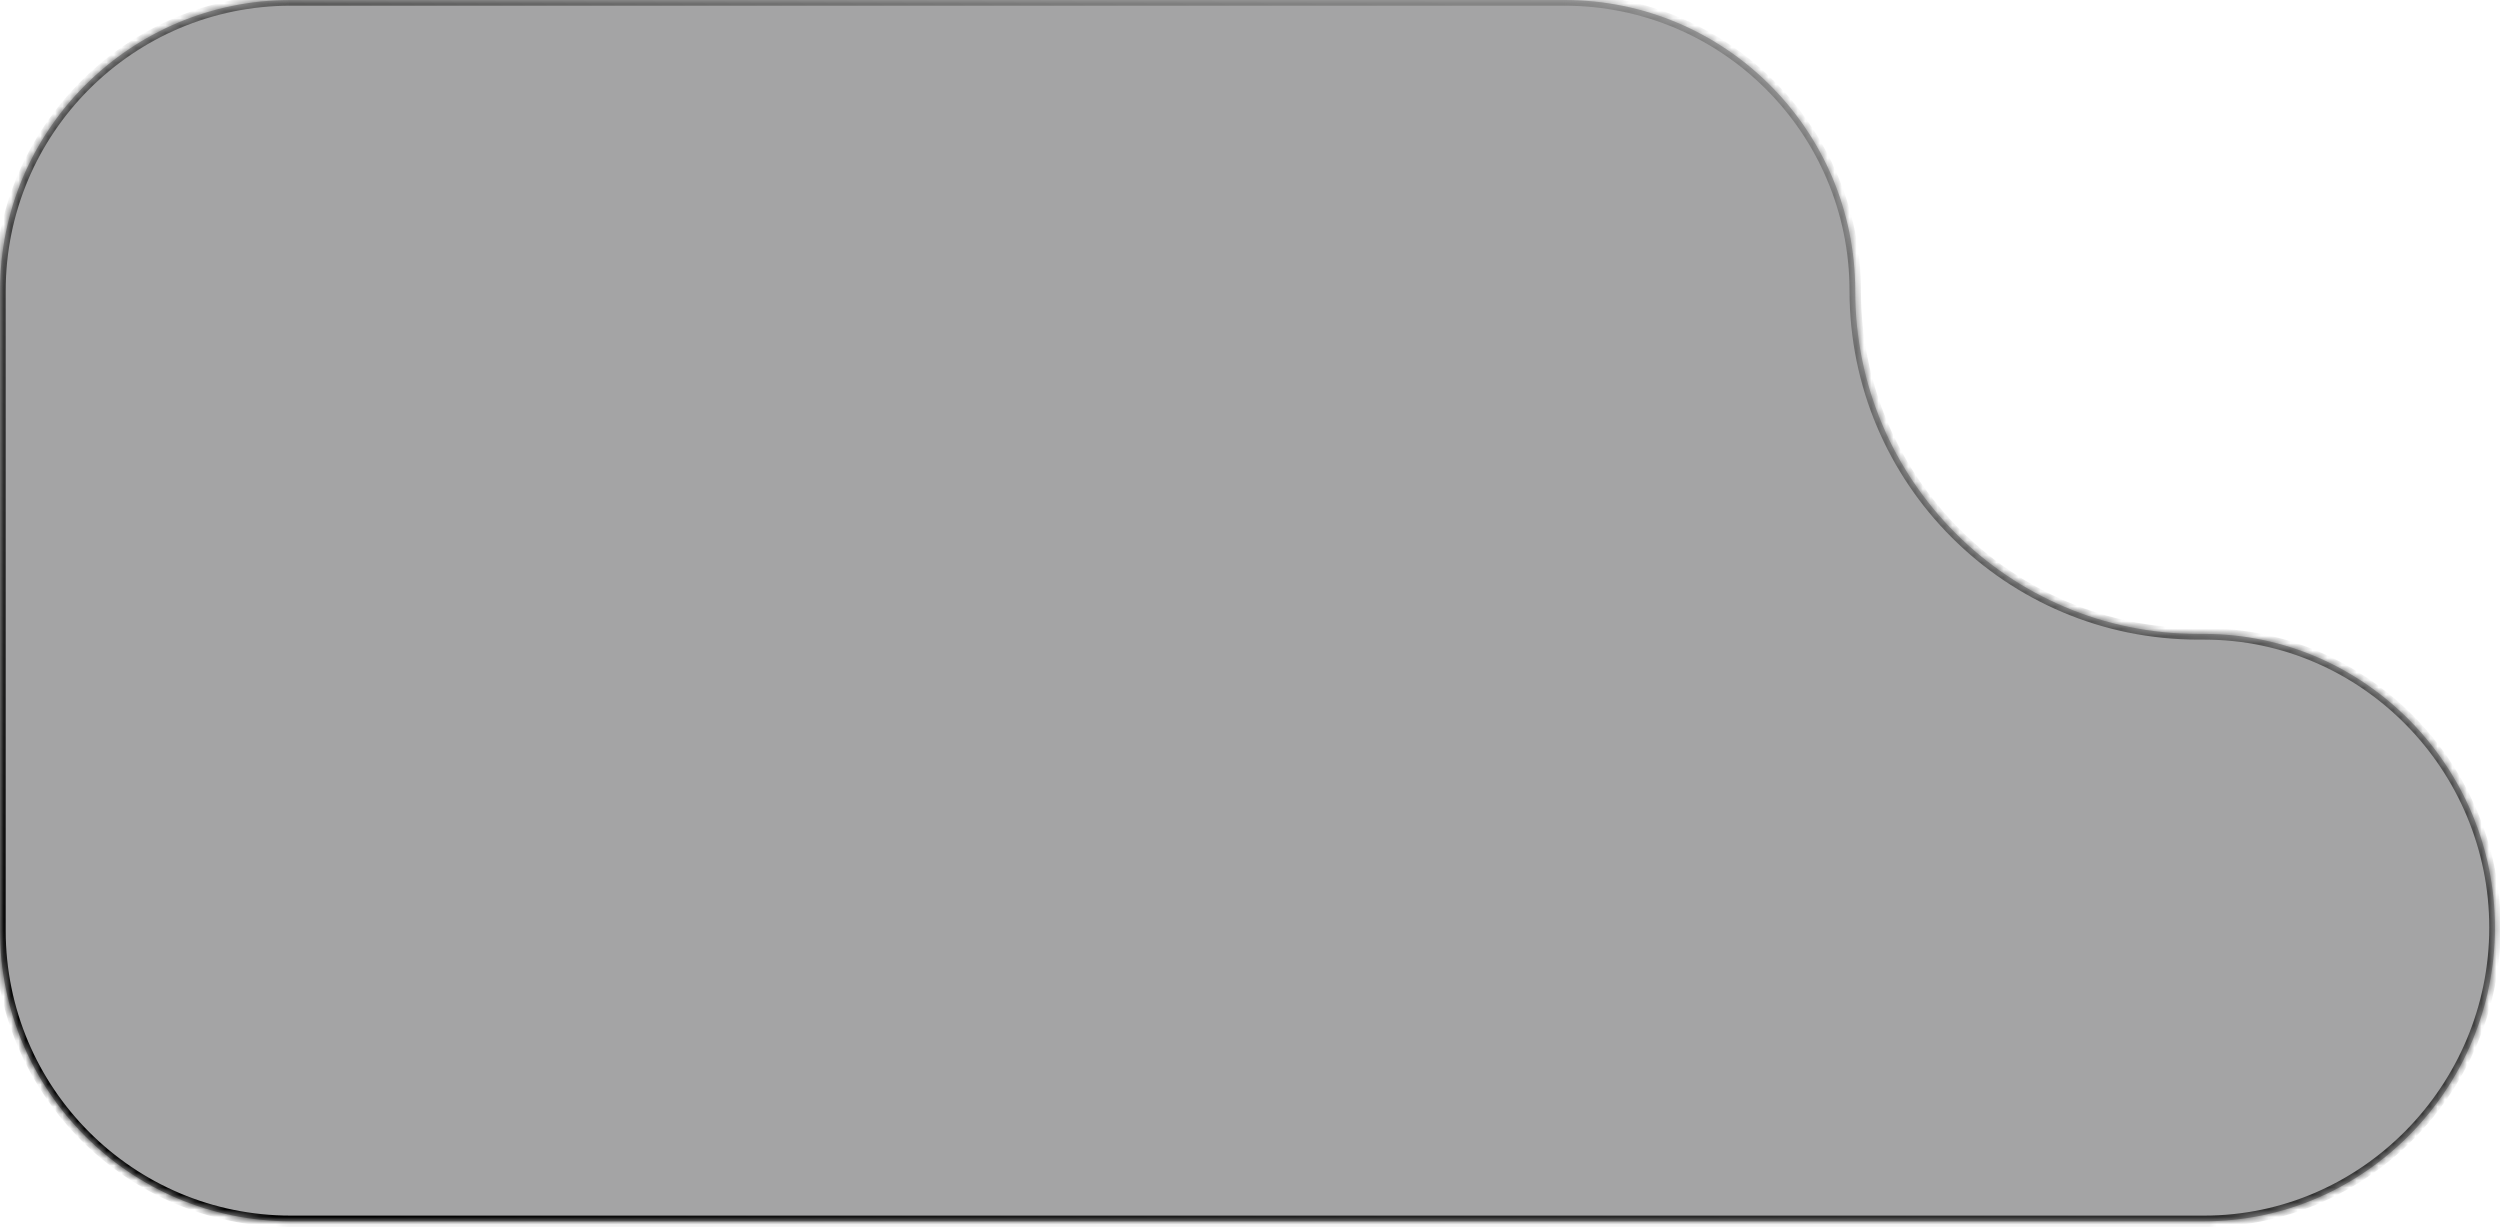 <svg width="340" height="167" viewBox="0 0 340 167" fill="none" xmlns="http://www.w3.org/2000/svg">
<mask id="path-1-inside-1_588_6011" fill="white">
<path fill-rule="evenodd" clip-rule="evenodd" d="M212.764 -0C234.605 -0 252.311 17.706 252.311 39.547V39.547C252.311 65.32 273.204 86.213 298.977 86.213H299.768C321.609 86.213 339.315 104.314 339.315 126.155C339.315 147.997 321.609 166.098 299.768 166.098H239.656V166.098C230.834 166.098 221.585 166.098 212.764 166.098V166.098H39.547C17.706 166.098 -0 148.392 -0 126.551V39.547C-0 17.706 17.706 -0 39.547 -0H212.764Z"/>
</mask>
<path fill-rule="evenodd" clip-rule="evenodd" d="M212.764 -0C234.605 -0 252.311 17.706 252.311 39.547V39.547C252.311 65.32 273.204 86.213 298.977 86.213H299.768C321.609 86.213 339.315 104.314 339.315 126.155C339.315 147.997 321.609 166.098 299.768 166.098H239.656V166.098C230.834 166.098 221.585 166.098 212.764 166.098V166.098H39.547C17.706 166.098 -0 148.392 -0 126.551V39.547C-0 17.706 17.706 -0 39.547 -0H212.764Z" fill="#1C1C1F" fill-opacity="0.4"/>
<path d="M251.535 39.547C251.535 18.134 234.176 0.776 212.764 0.776V-0.777C235.034 -0.777 253.088 17.277 253.088 39.547H251.535ZM299.768 86.989H298.977V85.436H299.768V86.989ZM338.539 126.155C338.539 104.733 321.17 86.989 299.768 86.989V85.436C322.048 85.436 340.091 103.895 340.091 126.155H338.539ZM299.768 165.322C321.17 165.322 338.539 147.578 338.539 126.155H340.091C340.091 148.416 322.048 166.875 299.768 166.875V165.322ZM239.656 165.322H299.768V166.875H239.656V165.322ZM39.547 165.322H212.764V166.875H39.547V165.322ZM0.776 126.551C0.776 147.963 18.134 165.322 39.547 165.322V166.875C17.277 166.875 -0.777 148.821 -0.777 126.551H0.776ZM0.776 39.547V126.551H-0.777V39.547H0.776ZM39.547 0.776C18.134 0.776 0.776 18.134 0.776 39.547H-0.777C-0.777 17.277 17.277 -0.777 39.547 -0.777V0.776ZM212.764 0.776H39.547V-0.777H212.764V0.776ZM239.656 166.875C239.639 166.875 239.621 166.875 239.604 166.875C239.587 166.875 239.57 166.875 239.553 166.875C239.535 166.875 239.518 166.875 239.501 166.875C239.484 166.875 239.466 166.875 239.449 166.875C239.432 166.875 239.415 166.875 239.397 166.875C239.38 166.875 239.363 166.875 239.346 166.875C239.328 166.875 239.311 166.875 239.294 166.875C239.277 166.875 239.259 166.875 239.242 166.875C239.225 166.875 239.208 166.875 239.19 166.875C239.173 166.875 239.156 166.875 239.139 166.875C239.121 166.875 239.104 166.875 239.087 166.875C239.07 166.875 239.052 166.875 239.035 166.875C239.018 166.875 239 166.875 238.983 166.875C238.966 166.875 238.949 166.875 238.931 166.875C238.914 166.875 238.897 166.875 238.88 166.875C238.862 166.875 238.845 166.875 238.828 166.875C238.81 166.875 238.793 166.875 238.776 166.875C238.759 166.875 238.741 166.875 238.724 166.875C238.707 166.875 238.689 166.875 238.672 166.875C238.655 166.875 238.638 166.875 238.62 166.875C238.603 166.875 238.586 166.875 238.568 166.875C238.551 166.875 238.534 166.875 238.516 166.875C238.499 166.875 238.482 166.875 238.465 166.875C238.447 166.875 238.43 166.875 238.413 166.875C238.395 166.875 238.378 166.875 238.361 166.875C238.343 166.875 238.326 166.875 238.309 166.875C238.292 166.875 238.274 166.875 238.257 166.875C238.24 166.875 238.222 166.875 238.205 166.875C238.188 166.875 238.17 166.875 238.153 166.875C238.136 166.875 238.118 166.875 238.101 166.875C238.084 166.875 238.066 166.875 238.049 166.875C238.032 166.875 238.014 166.875 237.997 166.875C237.98 166.875 237.962 166.875 237.945 166.875C237.928 166.875 237.91 166.875 237.893 166.875C237.876 166.875 237.858 166.875 237.841 166.875C237.824 166.875 237.806 166.875 237.789 166.875C237.772 166.875 237.754 166.875 237.737 166.875C237.72 166.875 237.702 166.875 237.685 166.875C237.668 166.875 237.65 166.875 237.633 166.875C237.616 166.875 237.598 166.875 237.581 166.875C237.564 166.875 237.546 166.875 237.529 166.875C237.512 166.875 237.494 166.875 237.477 166.875C237.459 166.875 237.442 166.875 237.425 166.875C237.407 166.875 237.39 166.875 237.373 166.875C237.355 166.875 237.338 166.875 237.321 166.875C237.303 166.875 237.286 166.875 237.269 166.875C237.251 166.875 237.234 166.875 237.216 166.875C237.199 166.875 237.182 166.875 237.164 166.875C237.147 166.875 237.13 166.875 237.112 166.875C237.095 166.875 237.077 166.875 237.06 166.875C237.043 166.875 237.025 166.875 237.008 166.875C236.991 166.875 236.973 166.875 236.956 166.875C236.938 166.875 236.921 166.875 236.904 166.875C236.886 166.875 236.869 166.875 236.851 166.875C236.834 166.875 236.817 166.875 236.799 166.875C236.782 166.875 236.765 166.875 236.747 166.875C236.73 166.875 236.712 166.875 236.695 166.875C236.678 166.875 236.66 166.875 236.643 166.875C236.625 166.875 236.608 166.875 236.591 166.875C236.573 166.875 236.556 166.875 236.538 166.875C236.521 166.875 236.504 166.875 236.486 166.875C236.469 166.875 236.451 166.875 236.434 166.875C236.417 166.875 236.399 166.875 236.382 166.875C236.364 166.875 236.347 166.875 236.329 166.875C236.312 166.875 236.295 166.875 236.277 166.875C236.26 166.875 236.242 166.875 236.225 166.875C236.208 166.875 236.19 166.875 236.173 166.875C236.155 166.875 236.138 166.875 236.12 166.875C236.103 166.875 236.086 166.875 236.068 166.875C236.051 166.875 236.033 166.875 236.016 166.875C235.998 166.875 235.981 166.875 235.964 166.875C235.946 166.875 235.929 166.875 235.911 166.875C235.894 166.875 235.876 166.875 235.859 166.875C235.842 166.875 235.824 166.875 235.807 166.875C235.789 166.875 235.772 166.875 235.754 166.875C235.737 166.875 235.72 166.875 235.702 166.875C235.685 166.875 235.667 166.875 235.65 166.875C235.632 166.875 235.615 166.875 235.597 166.875C235.58 166.875 235.563 166.875 235.545 166.875C235.528 166.875 235.51 166.875 235.493 166.875C235.475 166.875 235.458 166.875 235.44 166.875C235.423 166.875 235.406 166.875 235.388 166.875C235.371 166.875 235.353 166.875 235.336 166.875C235.318 166.875 235.301 166.875 235.283 166.875C235.266 166.875 235.248 166.875 235.231 166.875C235.213 166.875 235.196 166.875 235.179 166.875C235.161 166.875 235.144 166.875 235.126 166.875C235.109 166.875 235.091 166.875 235.074 166.875C235.056 166.875 235.039 166.875 235.021 166.875C235.004 166.875 234.986 166.875 234.969 166.875C234.951 166.875 234.934 166.875 234.917 166.875C234.899 166.875 234.882 166.875 234.864 166.875C234.847 166.875 234.829 166.875 234.812 166.875C234.794 166.875 234.777 166.875 234.759 166.875C234.742 166.875 234.724 166.875 234.707 166.875C234.689 166.875 234.672 166.875 234.654 166.875C234.637 166.875 234.619 166.875 234.602 166.875C234.584 166.875 234.567 166.875 234.549 166.875C234.532 166.875 234.514 166.875 234.497 166.875C234.479 166.875 234.462 166.875 234.444 166.875C234.427 166.875 234.41 166.875 234.392 166.875C234.375 166.875 234.357 166.875 234.34 166.875C234.322 166.875 234.305 166.875 234.287 166.875C234.27 166.875 234.252 166.875 234.235 166.875C234.217 166.875 234.2 166.875 234.182 166.875C234.165 166.875 234.147 166.875 234.13 166.875C234.112 166.875 234.095 166.875 234.077 166.875C234.06 166.875 234.042 166.875 234.025 166.875C234.007 166.875 233.989 166.875 233.972 166.875C233.954 166.875 233.937 166.875 233.919 166.875C233.902 166.875 233.884 166.875 233.867 166.875C233.849 166.875 233.832 166.875 233.814 166.875C233.797 166.875 233.779 166.875 233.762 166.875C233.744 166.875 233.727 166.875 233.709 166.875C233.692 166.875 233.674 166.875 233.657 166.875C233.639 166.875 233.622 166.875 233.604 166.875C233.587 166.875 233.569 166.875 233.552 166.875C233.534 166.875 233.517 166.875 233.499 166.875C233.481 166.875 233.464 166.875 233.446 166.875C233.429 166.875 233.411 166.875 233.394 166.875C233.376 166.875 233.359 166.875 233.341 166.875C233.324 166.875 233.306 166.875 233.289 166.875C233.271 166.875 233.254 166.875 233.236 166.875C233.219 166.875 233.201 166.875 233.183 166.875C233.166 166.875 233.148 166.875 233.131 166.875C233.113 166.875 233.096 166.875 233.078 166.875C233.061 166.875 233.043 166.875 233.026 166.875C233.008 166.875 232.991 166.875 232.973 166.875C232.955 166.875 232.938 166.875 232.92 166.875C232.903 166.875 232.885 166.875 232.868 166.875C232.85 166.875 232.833 166.875 232.815 166.875C232.798 166.875 232.78 166.875 232.762 166.875C232.745 166.875 232.727 166.875 232.71 166.875C232.692 166.875 232.675 166.875 232.657 166.875C232.64 166.875 232.622 166.875 232.604 166.875C232.587 166.875 232.569 166.875 232.552 166.875C232.534 166.875 232.517 166.875 232.499 166.875C232.482 166.875 232.464 166.875 232.446 166.875C232.429 166.875 232.411 166.875 232.394 166.875C232.376 166.875 232.359 166.875 232.341 166.875C232.324 166.875 232.306 166.875 232.288 166.875C232.271 166.875 232.253 166.875 232.236 166.875C232.218 166.875 232.201 166.875 232.183 166.875C232.165 166.875 232.148 166.875 232.13 166.875C232.113 166.875 232.095 166.875 232.078 166.875C232.06 166.875 232.042 166.875 232.025 166.875C232.007 166.875 231.99 166.875 231.972 166.875C231.955 166.875 231.937 166.875 231.919 166.875C231.902 166.875 231.884 166.875 231.867 166.875C231.849 166.875 231.832 166.875 231.814 166.875C231.796 166.875 231.779 166.875 231.761 166.875C231.744 166.875 231.726 166.875 231.709 166.875C231.691 166.875 231.673 166.875 231.656 166.875C231.638 166.875 231.621 166.875 231.603 166.875C231.586 166.875 231.568 166.875 231.55 166.875C231.533 166.875 231.515 166.875 231.498 166.875C231.48 166.875 231.462 166.875 231.445 166.875C231.427 166.875 231.41 166.875 231.392 166.875C231.375 166.875 231.357 166.875 231.339 166.875C231.322 166.875 231.304 166.875 231.287 166.875C231.269 166.875 231.251 166.875 231.234 166.875C231.216 166.875 231.199 166.875 231.181 166.875C231.163 166.875 231.146 166.875 231.128 166.875C231.111 166.875 231.093 166.875 231.075 166.875C231.058 166.875 231.04 166.875 231.023 166.875C231.005 166.875 230.988 166.875 230.97 166.875C230.952 166.875 230.935 166.875 230.917 166.875C230.9 166.875 230.882 166.875 230.864 166.875C230.847 166.875 230.829 166.875 230.812 166.875C230.794 166.875 230.776 166.875 230.759 166.875C230.741 166.875 230.724 166.875 230.706 166.875C230.688 166.875 230.671 166.875 230.653 166.875C230.636 166.875 230.618 166.875 230.6 166.875C230.583 166.875 230.565 166.875 230.548 166.875C230.53 166.875 230.512 166.875 230.495 166.875C230.477 166.875 230.46 166.875 230.442 166.875C230.424 166.875 230.407 166.875 230.389 166.875C230.371 166.875 230.354 166.875 230.336 166.875C230.319 166.875 230.301 166.875 230.283 166.875C230.266 166.875 230.248 166.875 230.231 166.875C230.213 166.875 230.195 166.875 230.178 166.875C230.16 166.875 230.143 166.875 230.125 166.875C230.107 166.875 230.09 166.875 230.072 166.875C230.054 166.875 230.037 166.875 230.019 166.875C230.002 166.875 229.984 166.875 229.966 166.875C229.949 166.875 229.931 166.875 229.914 166.875C229.896 166.875 229.878 166.875 229.861 166.875C229.843 166.875 229.825 166.875 229.808 166.875C229.79 166.875 229.773 166.875 229.755 166.875C229.737 166.875 229.72 166.875 229.702 166.875C229.685 166.875 229.667 166.875 229.649 166.875C229.632 166.875 229.614 166.875 229.596 166.875C229.579 166.875 229.561 166.875 229.544 166.875C229.526 166.875 229.508 166.875 229.491 166.875C229.473 166.875 229.455 166.875 229.438 166.875C229.42 166.875 229.403 166.875 229.385 166.875C229.367 166.875 229.35 166.875 229.332 166.875C229.314 166.875 229.297 166.875 229.279 166.875C229.262 166.875 229.244 166.875 229.226 166.875C229.209 166.875 229.191 166.875 229.173 166.875C229.156 166.875 229.138 166.875 229.121 166.875C229.103 166.875 229.085 166.875 229.068 166.875C229.05 166.875 229.032 166.875 229.015 166.875C228.997 166.875 228.98 166.875 228.962 166.875C228.944 166.875 228.927 166.875 228.909 166.875C228.891 166.875 228.874 166.875 228.856 166.875C228.839 166.875 228.821 166.875 228.803 166.875C228.786 166.875 228.768 166.875 228.75 166.875C228.733 166.875 228.715 166.875 228.697 166.875C228.68 166.875 228.662 166.875 228.645 166.875C228.627 166.875 228.609 166.875 228.592 166.875C228.574 166.875 228.556 166.875 228.539 166.875C228.521 166.875 228.503 166.875 228.486 166.875C228.468 166.875 228.451 166.875 228.433 166.875C228.415 166.875 228.398 166.875 228.38 166.875C228.362 166.875 228.345 166.875 228.327 166.875C228.309 166.875 228.292 166.875 228.274 166.875C228.257 166.875 228.239 166.875 228.221 166.875C228.204 166.875 228.186 166.875 228.168 166.875C228.151 166.875 228.133 166.875 228.115 166.875C228.098 166.875 228.08 166.875 228.063 166.875C228.045 166.875 228.027 166.875 228.01 166.875C227.992 166.875 227.974 166.875 227.957 166.875C227.939 166.875 227.921 166.875 227.904 166.875C227.886 166.875 227.869 166.875 227.851 166.875C227.833 166.875 227.816 166.875 227.798 166.875C227.78 166.875 227.763 166.875 227.745 166.875C227.727 166.875 227.71 166.875 227.692 166.875C227.674 166.875 227.657 166.875 227.639 166.875C227.622 166.875 227.604 166.875 227.586 166.875C227.569 166.875 227.551 166.875 227.533 166.875C227.516 166.875 227.498 166.875 227.48 166.875C227.463 166.875 227.445 166.875 227.427 166.875C227.41 166.875 227.392 166.875 227.375 166.875C227.357 166.875 227.339 166.875 227.322 166.875C227.304 166.875 227.286 166.875 227.269 166.875C227.251 166.875 227.233 166.875 227.216 166.875C227.198 166.875 227.18 166.875 227.163 166.875C227.145 166.875 227.128 166.875 227.11 166.875C227.092 166.875 227.075 166.875 227.057 166.875C227.039 166.875 227.022 166.875 227.004 166.875C226.986 166.875 226.969 166.875 226.951 166.875C226.933 166.875 226.916 166.875 226.898 166.875C226.88 166.875 226.863 166.875 226.845 166.875C226.828 166.875 226.81 166.875 226.792 166.875C226.775 166.875 226.757 166.875 226.739 166.875C226.722 166.875 226.704 166.875 226.686 166.875C226.669 166.875 226.651 166.875 226.633 166.875C226.616 166.875 226.598 166.875 226.58 166.875C226.563 166.875 226.545 166.875 226.528 166.875C226.51 166.875 226.492 166.875 226.475 166.875C226.457 166.875 226.439 166.875 226.422 166.875C226.404 166.875 226.386 166.875 226.369 166.875C226.351 166.875 226.333 166.875 226.316 166.875C226.298 166.875 226.28 166.875 226.263 166.875C226.245 166.875 226.228 166.875 226.21 166.875C226.192 166.875 226.175 166.875 226.157 166.875C226.139 166.875 226.122 166.875 226.104 166.875C226.086 166.875 226.069 166.875 226.051 166.875C226.033 166.875 226.016 166.875 225.998 166.875C225.98 166.875 225.963 166.875 225.945 166.875C225.928 166.875 225.91 166.875 225.892 166.875C225.875 166.875 225.857 166.875 225.839 166.875C225.822 166.875 225.804 166.875 225.786 166.875C225.769 166.875 225.751 166.875 225.733 166.875C225.716 166.875 225.698 166.875 225.681 166.875C225.663 166.875 225.645 166.875 225.628 166.875C225.61 166.875 225.592 166.875 225.575 166.875C225.557 166.875 225.539 166.875 225.522 166.875C225.504 166.875 225.486 166.875 225.469 166.875C225.451 166.875 225.433 166.875 225.416 166.875C225.398 166.875 225.381 166.875 225.363 166.875C225.345 166.875 225.328 166.875 225.31 166.875C225.292 166.875 225.275 166.875 225.257 166.875C225.239 166.875 225.222 166.875 225.204 166.875C225.186 166.875 225.169 166.875 225.151 166.875C225.133 166.875 225.116 166.875 225.098 166.875C225.081 166.875 225.063 166.875 225.045 166.875C225.028 166.875 225.01 166.875 224.992 166.875C224.975 166.875 224.957 166.875 224.939 166.875C224.922 166.875 224.904 166.875 224.886 166.875C224.869 166.875 224.851 166.875 224.834 166.875C224.816 166.875 224.798 166.875 224.781 166.875C224.763 166.875 224.745 166.875 224.728 166.875C224.71 166.875 224.692 166.875 224.675 166.875C224.657 166.875 224.639 166.875 224.622 166.875C224.604 166.875 224.587 166.875 224.569 166.875C224.551 166.875 224.534 166.875 224.516 166.875C224.498 166.875 224.481 166.875 224.463 166.875C224.445 166.875 224.428 166.875 224.41 166.875C224.393 166.875 224.375 166.875 224.357 166.875C224.34 166.875 224.322 166.875 224.304 166.875C224.287 166.875 224.269 166.875 224.251 166.875C224.234 166.875 224.216 166.875 224.199 166.875C224.181 166.875 224.163 166.875 224.146 166.875C224.128 166.875 224.11 166.875 224.093 166.875C224.075 166.875 224.057 166.875 224.04 166.875C224.022 166.875 224.004 166.875 223.987 166.875C223.969 166.875 223.952 166.875 223.934 166.875C223.916 166.875 223.899 166.875 223.881 166.875C223.863 166.875 223.846 166.875 223.828 166.875C223.811 166.875 223.793 166.875 223.775 166.875C223.758 166.875 223.74 166.875 223.722 166.875C223.705 166.875 223.687 166.875 223.669 166.875C223.652 166.875 223.634 166.875 223.617 166.875C223.599 166.875 223.581 166.875 223.564 166.875C223.546 166.875 223.528 166.875 223.511 166.875C223.493 166.875 223.476 166.875 223.458 166.875C223.44 166.875 223.423 166.875 223.405 166.875C223.387 166.875 223.37 166.875 223.352 166.875C223.334 166.875 223.317 166.875 223.299 166.875C223.282 166.875 223.264 166.875 223.246 166.875C223.229 166.875 223.211 166.875 223.193 166.875C223.176 166.875 223.158 166.875 223.141 166.875C223.123 166.875 223.105 166.875 223.088 166.875C223.07 166.875 223.052 166.875 223.035 166.875C223.017 166.875 223 166.875 222.982 166.875C222.964 166.875 222.947 166.875 222.929 166.875C222.911 166.875 222.894 166.875 222.876 166.875C222.859 166.875 222.841 166.875 222.823 166.875C222.806 166.875 222.788 166.875 222.771 166.875C222.753 166.875 222.735 166.875 222.718 166.875C222.7 166.875 222.682 166.875 222.665 166.875C222.647 166.875 222.63 166.875 222.612 166.875C222.594 166.875 222.577 166.875 222.559 166.875C222.541 166.875 222.524 166.875 222.506 166.875C222.489 166.875 222.471 166.875 222.453 166.875C222.436 166.875 222.418 166.875 222.401 166.875C222.383 166.875 222.365 166.875 222.348 166.875C222.33 166.875 222.312 166.875 222.295 166.875C222.277 166.875 222.26 166.875 222.242 166.875C222.224 166.875 222.207 166.875 222.189 166.875C222.172 166.875 222.154 166.875 222.136 166.875C222.119 166.875 222.101 166.875 222.084 166.875C222.066 166.875 222.048 166.875 222.031 166.875C222.013 166.875 221.996 166.875 221.978 166.875C221.96 166.875 221.943 166.875 221.925 166.875C221.907 166.875 221.89 166.875 221.872 166.875C221.855 166.875 221.837 166.875 221.819 166.875C221.802 166.875 221.784 166.875 221.767 166.875C221.749 166.875 221.731 166.875 221.714 166.875C221.696 166.875 221.679 166.875 221.661 166.875C221.643 166.875 221.626 166.875 221.608 166.875C221.591 166.875 221.573 166.875 221.555 166.875C221.538 166.875 221.52 166.875 221.503 166.875C221.485 166.875 221.467 166.875 221.45 166.875C221.432 166.875 221.415 166.875 221.397 166.875C221.379 166.875 221.362 166.875 221.344 166.875C221.327 166.875 221.309 166.875 221.292 166.875C221.274 166.875 221.256 166.875 221.239 166.875C221.221 166.875 221.204 166.875 221.186 166.875C221.168 166.875 221.151 166.875 221.133 166.875C221.116 166.875 221.098 166.875 221.08 166.875C221.063 166.875 221.045 166.875 221.028 166.875C221.01 166.875 220.993 166.875 220.975 166.875C220.957 166.875 220.94 166.875 220.922 166.875C220.905 166.875 220.887 166.875 220.869 166.875C220.852 166.875 220.834 166.875 220.817 166.875C220.799 166.875 220.782 166.875 220.764 166.875C220.746 166.875 220.729 166.875 220.711 166.875C220.694 166.875 220.676 166.875 220.658 166.875C220.641 166.875 220.623 166.875 220.606 166.875C220.588 166.875 220.571 166.875 220.553 166.875C220.535 166.875 220.518 166.875 220.5 166.875C220.483 166.875 220.465 166.875 220.448 166.875C220.43 166.875 220.412 166.875 220.395 166.875C220.377 166.875 220.36 166.875 220.342 166.875C220.325 166.875 220.307 166.875 220.289 166.875C220.272 166.875 220.254 166.875 220.237 166.875C220.219 166.875 220.202 166.875 220.184 166.875C220.167 166.875 220.149 166.875 220.131 166.875C220.114 166.875 220.096 166.875 220.079 166.875C220.061 166.875 220.044 166.875 220.026 166.875C220.008 166.875 219.991 166.875 219.973 166.875C219.956 166.875 219.938 166.875 219.921 166.875C219.903 166.875 219.886 166.875 219.868 166.875C219.85 166.875 219.833 166.875 219.815 166.875C219.798 166.875 219.78 166.875 219.763 166.875C219.745 166.875 219.728 166.875 219.71 166.875C219.692 166.875 219.675 166.875 219.657 166.875C219.64 166.875 219.622 166.875 219.605 166.875C219.587 166.875 219.57 166.875 219.552 166.875C219.535 166.875 219.517 166.875 219.499 166.875C219.482 166.875 219.464 166.875 219.447 166.875C219.429 166.875 219.412 166.875 219.394 166.875C219.377 166.875 219.359 166.875 219.342 166.875C219.324 166.875 219.307 166.875 219.289 166.875C219.271 166.875 219.254 166.875 219.236 166.875C219.219 166.875 219.201 166.875 219.184 166.875C219.166 166.875 219.149 166.875 219.131 166.875C219.114 166.875 219.096 166.875 219.079 166.875C219.061 166.875 219.044 166.875 219.026 166.875C219.008 166.875 218.991 166.875 218.973 166.875C218.956 166.875 218.938 166.875 218.921 166.875C218.903 166.875 218.886 166.875 218.868 166.875C218.851 166.875 218.833 166.875 218.816 166.875C218.798 166.875 218.781 166.875 218.763 166.875C218.746 166.875 218.728 166.875 218.711 166.875C218.693 166.875 218.676 166.875 218.658 166.875C218.64 166.875 218.623 166.875 218.605 166.875C218.588 166.875 218.57 166.875 218.553 166.875C218.535 166.875 218.518 166.875 218.5 166.875C218.483 166.875 218.465 166.875 218.448 166.875C218.43 166.875 218.413 166.875 218.395 166.875C218.378 166.875 218.36 166.875 218.343 166.875C218.325 166.875 218.308 166.875 218.29 166.875C218.273 166.875 218.255 166.875 218.238 166.875C218.22 166.875 218.203 166.875 218.185 166.875C218.168 166.875 218.15 166.875 218.133 166.875C218.115 166.875 218.098 166.875 218.08 166.875C218.063 166.875 218.045 166.875 218.028 166.875C218.01 166.875 217.993 166.875 217.975 166.875C217.958 166.875 217.94 166.875 217.923 166.875C217.905 166.875 217.888 166.875 217.87 166.875C217.853 166.875 217.835 166.875 217.818 166.875C217.8 166.875 217.783 166.875 217.765 166.875C217.748 166.875 217.73 166.875 217.713 166.875C217.696 166.875 217.678 166.875 217.661 166.875C217.643 166.875 217.626 166.875 217.608 166.875C217.591 166.875 217.573 166.875 217.556 166.875C217.538 166.875 217.521 166.875 217.503 166.875C217.486 166.875 217.468 166.875 217.451 166.875C217.433 166.875 217.416 166.875 217.398 166.875C217.381 166.875 217.364 166.875 217.346 166.875C217.329 166.875 217.311 166.875 217.294 166.875C217.276 166.875 217.259 166.875 217.241 166.875C217.224 166.875 217.206 166.875 217.189 166.875C217.171 166.875 217.154 166.875 217.136 166.875C217.119 166.875 217.102 166.875 217.084 166.875C217.067 166.875 217.049 166.875 217.032 166.875C217.014 166.875 216.997 166.875 216.979 166.875C216.962 166.875 216.944 166.875 216.927 166.875C216.91 166.875 216.892 166.875 216.875 166.875C216.857 166.875 216.84 166.875 216.822 166.875C216.805 166.875 216.787 166.875 216.77 166.875C216.753 166.875 216.735 166.875 216.718 166.875C216.7 166.875 216.683 166.875 216.665 166.875C216.648 166.875 216.63 166.875 216.613 166.875C216.596 166.875 216.578 166.875 216.561 166.875C216.543 166.875 216.526 166.875 216.508 166.875C216.491 166.875 216.474 166.875 216.456 166.875C216.439 166.875 216.421 166.875 216.404 166.875C216.386 166.875 216.369 166.875 216.352 166.875C216.334 166.875 216.317 166.875 216.299 166.875C216.282 166.875 216.264 166.875 216.247 166.875C216.23 166.875 216.212 166.875 216.195 166.875C216.177 166.875 216.16 166.875 216.143 166.875C216.125 166.875 216.108 166.875 216.09 166.875C216.073 166.875 216.056 166.875 216.038 166.875C216.021 166.875 216.003 166.875 215.986 166.875C215.968 166.875 215.951 166.875 215.934 166.875C215.916 166.875 215.899 166.875 215.881 166.875C215.864 166.875 215.847 166.875 215.829 166.875C215.812 166.875 215.794 166.875 215.777 166.875C215.76 166.875 215.742 166.875 215.725 166.875C215.707 166.875 215.69 166.875 215.673 166.875C215.655 166.875 215.638 166.875 215.621 166.875C215.603 166.875 215.586 166.875 215.568 166.875C215.551 166.875 215.534 166.875 215.516 166.875C215.499 166.875 215.481 166.875 215.464 166.875C215.447 166.875 215.429 166.875 215.412 166.875C215.395 166.875 215.377 166.875 215.36 166.875C215.342 166.875 215.325 166.875 215.308 166.875C215.29 166.875 215.273 166.875 215.256 166.875C215.238 166.875 215.221 166.875 215.203 166.875C215.186 166.875 215.169 166.875 215.151 166.875C215.134 166.875 215.117 166.875 215.099 166.875C215.082 166.875 215.064 166.875 215.047 166.875C215.03 166.875 215.012 166.875 214.995 166.875C214.978 166.875 214.96 166.875 214.943 166.875C214.926 166.875 214.908 166.875 214.891 166.875C214.874 166.875 214.856 166.875 214.839 166.875C214.822 166.875 214.804 166.875 214.787 166.875C214.769 166.875 214.752 166.875 214.735 166.875C214.717 166.875 214.7 166.875 214.683 166.875C214.665 166.875 214.648 166.875 214.631 166.875C214.613 166.875 214.596 166.875 214.579 166.875C214.561 166.875 214.544 166.875 214.527 166.875C214.509 166.875 214.492 166.875 214.475 166.875C214.457 166.875 214.44 166.875 214.423 166.875C214.405 166.875 214.388 166.875 214.371 166.875C214.353 166.875 214.336 166.875 214.319 166.875C214.301 166.875 214.284 166.875 214.267 166.875C214.249 166.875 214.232 166.875 214.215 166.875C214.198 166.875 214.18 166.875 214.163 166.875C214.146 166.875 214.128 166.875 214.111 166.875C214.094 166.875 214.076 166.875 214.059 166.875C214.042 166.875 214.024 166.875 214.007 166.875C213.99 166.875 213.973 166.875 213.955 166.875C213.938 166.875 213.921 166.875 213.903 166.875C213.886 166.875 213.869 166.875 213.851 166.875C213.834 166.875 213.817 166.875 213.8 166.875C213.782 166.875 213.765 166.875 213.748 166.875C213.73 166.875 213.713 166.875 213.696 166.875C213.679 166.875 213.661 166.875 213.644 166.875C213.627 166.875 213.609 166.875 213.592 166.875C213.575 166.875 213.558 166.875 213.54 166.875C213.523 166.875 213.506 166.875 213.488 166.875C213.471 166.875 213.454 166.875 213.437 166.875C213.419 166.875 213.402 166.875 213.385 166.875C213.368 166.875 213.35 166.875 213.333 166.875C213.316 166.875 213.299 166.875 213.281 166.875C213.264 166.875 213.247 166.875 213.229 166.875C213.212 166.875 213.195 166.875 213.178 166.875C213.16 166.875 213.143 166.875 213.126 166.875C213.109 166.875 213.091 166.875 213.074 166.875C213.057 166.875 213.04 166.875 213.022 166.875C213.005 166.875 212.988 166.875 212.971 166.875C212.953 166.875 212.936 166.875 212.919 166.875C212.902 166.875 212.885 166.875 212.867 166.875C212.85 166.875 212.833 166.875 212.816 166.875C212.798 166.875 212.781 166.875 212.764 166.875V165.322C212.781 165.322 212.798 165.322 212.816 165.322C212.833 165.322 212.85 165.322 212.867 165.322C212.885 165.322 212.902 165.322 212.919 165.322C212.936 165.322 212.953 165.322 212.971 165.322C212.988 165.322 213.005 165.322 213.022 165.322C213.04 165.322 213.057 165.322 213.074 165.322C213.091 165.322 213.109 165.322 213.126 165.322C213.143 165.322 213.16 165.322 213.178 165.322C213.195 165.322 213.212 165.322 213.229 165.322C213.247 165.322 213.264 165.322 213.281 165.322C213.299 165.322 213.316 165.322 213.333 165.322C213.35 165.322 213.368 165.322 213.385 165.322C213.402 165.322 213.419 165.322 213.437 165.322C213.454 165.322 213.471 165.322 213.488 165.322C213.506 165.322 213.523 165.322 213.54 165.322C213.558 165.322 213.575 165.322 213.592 165.322C213.609 165.322 213.627 165.322 213.644 165.322C213.661 165.322 213.679 165.322 213.696 165.322C213.713 165.322 213.73 165.322 213.748 165.322C213.765 165.322 213.782 165.322 213.8 165.322C213.817 165.322 213.834 165.322 213.851 165.322C213.869 165.322 213.886 165.322 213.903 165.322C213.921 165.322 213.938 165.322 213.955 165.322C213.973 165.322 213.99 165.322 214.007 165.322C214.024 165.322 214.042 165.322 214.059 165.322C214.076 165.322 214.094 165.322 214.111 165.322C214.128 165.322 214.146 165.322 214.163 165.322C214.18 165.322 214.198 165.322 214.215 165.322C214.232 165.322 214.249 165.322 214.267 165.322C214.284 165.322 214.301 165.322 214.319 165.322C214.336 165.322 214.353 165.322 214.371 165.322C214.388 165.322 214.405 165.322 214.423 165.322C214.44 165.322 214.457 165.322 214.475 165.322C214.492 165.322 214.509 165.322 214.527 165.322C214.544 165.322 214.561 165.322 214.579 165.322C214.596 165.322 214.613 165.322 214.631 165.322C214.648 165.322 214.665 165.322 214.683 165.322C214.7 165.322 214.717 165.322 214.735 165.322C214.752 165.322 214.769 165.322 214.787 165.322C214.804 165.322 214.822 165.322 214.839 165.322C214.856 165.322 214.874 165.322 214.891 165.322C214.908 165.322 214.926 165.322 214.943 165.322C214.96 165.322 214.978 165.322 214.995 165.322C215.012 165.322 215.03 165.322 215.047 165.322C215.064 165.322 215.082 165.322 215.099 165.322C215.117 165.322 215.134 165.322 215.151 165.322C215.169 165.322 215.186 165.322 215.203 165.322C215.221 165.322 215.238 165.322 215.256 165.322C215.273 165.322 215.29 165.322 215.308 165.322C215.325 165.322 215.342 165.322 215.36 165.322C215.377 165.322 215.395 165.322 215.412 165.322C215.429 165.322 215.447 165.322 215.464 165.322C215.481 165.322 215.499 165.322 215.516 165.322C215.534 165.322 215.551 165.322 215.568 165.322C215.586 165.322 215.603 165.322 215.621 165.322C215.638 165.322 215.655 165.322 215.673 165.322C215.69 165.322 215.707 165.322 215.725 165.322C215.742 165.322 215.76 165.322 215.777 165.322C215.794 165.322 215.812 165.322 215.829 165.322C215.847 165.322 215.864 165.322 215.881 165.322C215.899 165.322 215.916 165.322 215.934 165.322C215.951 165.322 215.968 165.322 215.986 165.322C216.003 165.322 216.021 165.322 216.038 165.322C216.056 165.322 216.073 165.322 216.09 165.322C216.108 165.322 216.125 165.322 216.143 165.322C216.16 165.322 216.177 165.322 216.195 165.322C216.212 165.322 216.23 165.322 216.247 165.322C216.264 165.322 216.282 165.322 216.299 165.322C216.317 165.322 216.334 165.322 216.352 165.322C216.369 165.322 216.386 165.322 216.404 165.322C216.421 165.322 216.439 165.322 216.456 165.322C216.474 165.322 216.491 165.322 216.508 165.322C216.526 165.322 216.543 165.322 216.561 165.322C216.578 165.322 216.596 165.322 216.613 165.322C216.63 165.322 216.648 165.322 216.665 165.322C216.683 165.322 216.7 165.322 216.718 165.322C216.735 165.322 216.753 165.322 216.77 165.322C216.787 165.322 216.805 165.322 216.822 165.322C216.84 165.322 216.857 165.322 216.875 165.322C216.892 165.322 216.91 165.322 216.927 165.322C216.944 165.322 216.962 165.322 216.979 165.322C216.997 165.322 217.014 165.322 217.032 165.322C217.049 165.322 217.067 165.322 217.084 165.322C217.102 165.322 217.119 165.322 217.136 165.322C217.154 165.322 217.171 165.322 217.189 165.322C217.206 165.322 217.224 165.322 217.241 165.322C217.259 165.322 217.276 165.322 217.294 165.322C217.311 165.322 217.329 165.322 217.346 165.322C217.364 165.322 217.381 165.322 217.398 165.322C217.416 165.322 217.433 165.322 217.451 165.322C217.468 165.322 217.486 165.322 217.503 165.322C217.521 165.322 217.538 165.322 217.556 165.322C217.573 165.322 217.591 165.322 217.608 165.322C217.626 165.322 217.643 165.322 217.661 165.322C217.678 165.322 217.696 165.322 217.713 165.322C217.73 165.322 217.748 165.322 217.765 165.322C217.783 165.322 217.8 165.322 217.818 165.322C217.835 165.322 217.853 165.322 217.87 165.322C217.888 165.322 217.905 165.322 217.923 165.322C217.94 165.322 217.958 165.322 217.975 165.322C217.993 165.322 218.01 165.322 218.028 165.322C218.045 165.322 218.063 165.322 218.08 165.322C218.098 165.322 218.115 165.322 218.133 165.322C218.15 165.322 218.168 165.322 218.185 165.322C218.203 165.322 218.22 165.322 218.238 165.322C218.255 165.322 218.273 165.322 218.29 165.322C218.308 165.322 218.325 165.322 218.343 165.322C218.36 165.322 218.378 165.322 218.395 165.322C218.413 165.322 218.43 165.322 218.448 165.322C218.465 165.322 218.483 165.322 218.5 165.322C218.518 165.322 218.535 165.322 218.553 165.322C218.57 165.322 218.588 165.322 218.605 165.322C218.623 165.322 218.64 165.322 218.658 165.322C218.676 165.322 218.693 165.322 218.711 165.322C218.728 165.322 218.746 165.322 218.763 165.322C218.781 165.322 218.798 165.322 218.816 165.322C218.833 165.322 218.851 165.322 218.868 165.322C218.886 165.322 218.903 165.322 218.921 165.322C218.938 165.322 218.956 165.322 218.973 165.322C218.991 165.322 219.008 165.322 219.026 165.322C219.044 165.322 219.061 165.322 219.079 165.322C219.096 165.322 219.114 165.322 219.131 165.322C219.149 165.322 219.166 165.322 219.184 165.322C219.201 165.322 219.219 165.322 219.236 165.322C219.254 165.322 219.271 165.322 219.289 165.322C219.307 165.322 219.324 165.322 219.342 165.322C219.359 165.322 219.377 165.322 219.394 165.322C219.412 165.322 219.429 165.322 219.447 165.322C219.464 165.322 219.482 165.322 219.499 165.322C219.517 165.322 219.535 165.322 219.552 165.322C219.57 165.322 219.587 165.322 219.605 165.322C219.622 165.322 219.64 165.322 219.657 165.322C219.675 165.322 219.692 165.322 219.71 165.322C219.728 165.322 219.745 165.322 219.763 165.322C219.78 165.322 219.798 165.322 219.815 165.322C219.833 165.322 219.85 165.322 219.868 165.322C219.886 165.322 219.903 165.322 219.921 165.322C219.938 165.322 219.956 165.322 219.973 165.322C219.991 165.322 220.008 165.322 220.026 165.322C220.044 165.322 220.061 165.322 220.079 165.322C220.096 165.322 220.114 165.322 220.131 165.322C220.149 165.322 220.167 165.322 220.184 165.322C220.202 165.322 220.219 165.322 220.237 165.322C220.254 165.322 220.272 165.322 220.289 165.322C220.307 165.322 220.325 165.322 220.342 165.322C220.36 165.322 220.377 165.322 220.395 165.322C220.412 165.322 220.43 165.322 220.448 165.322C220.465 165.322 220.483 165.322 220.5 165.322C220.518 165.322 220.535 165.322 220.553 165.322C220.571 165.322 220.588 165.322 220.606 165.322C220.623 165.322 220.641 165.322 220.658 165.322C220.676 165.322 220.694 165.322 220.711 165.322C220.729 165.322 220.746 165.322 220.764 165.322C220.782 165.322 220.799 165.322 220.817 165.322C220.834 165.322 220.852 165.322 220.869 165.322C220.887 165.322 220.905 165.322 220.922 165.322C220.94 165.322 220.957 165.322 220.975 165.322C220.993 165.322 221.01 165.322 221.028 165.322C221.045 165.322 221.063 165.322 221.08 165.322C221.098 165.322 221.116 165.322 221.133 165.322C221.151 165.322 221.168 165.322 221.186 165.322C221.204 165.322 221.221 165.322 221.239 165.322C221.256 165.322 221.274 165.322 221.292 165.322C221.309 165.322 221.327 165.322 221.344 165.322C221.362 165.322 221.379 165.322 221.397 165.322C221.415 165.322 221.432 165.322 221.45 165.322C221.467 165.322 221.485 165.322 221.503 165.322C221.52 165.322 221.538 165.322 221.555 165.322C221.573 165.322 221.591 165.322 221.608 165.322C221.626 165.322 221.643 165.322 221.661 165.322C221.679 165.322 221.696 165.322 221.714 165.322C221.731 165.322 221.749 165.322 221.767 165.322C221.784 165.322 221.802 165.322 221.819 165.322C221.837 165.322 221.855 165.322 221.872 165.322C221.89 165.322 221.907 165.322 221.925 165.322C221.943 165.322 221.96 165.322 221.978 165.322C221.996 165.322 222.013 165.322 222.031 165.322C222.048 165.322 222.066 165.322 222.084 165.322C222.101 165.322 222.119 165.322 222.136 165.322C222.154 165.322 222.172 165.322 222.189 165.322C222.207 165.322 222.224 165.322 222.242 165.322C222.26 165.322 222.277 165.322 222.295 165.322C222.312 165.322 222.33 165.322 222.348 165.322C222.365 165.322 222.383 165.322 222.401 165.322C222.418 165.322 222.436 165.322 222.453 165.322C222.471 165.322 222.489 165.322 222.506 165.322C222.524 165.322 222.541 165.322 222.559 165.322C222.577 165.322 222.594 165.322 222.612 165.322C222.63 165.322 222.647 165.322 222.665 165.322C222.682 165.322 222.7 165.322 222.718 165.322C222.735 165.322 222.753 165.322 222.771 165.322C222.788 165.322 222.806 165.322 222.823 165.322C222.841 165.322 222.859 165.322 222.876 165.322C222.894 165.322 222.911 165.322 222.929 165.322C222.947 165.322 222.964 165.322 222.982 165.322C223 165.322 223.017 165.322 223.035 165.322C223.052 165.322 223.07 165.322 223.088 165.322C223.105 165.322 223.123 165.322 223.141 165.322C223.158 165.322 223.176 165.322 223.193 165.322C223.211 165.322 223.229 165.322 223.246 165.322C223.264 165.322 223.282 165.322 223.299 165.322C223.317 165.322 223.334 165.322 223.352 165.322C223.37 165.322 223.387 165.322 223.405 165.322C223.423 165.322 223.44 165.322 223.458 165.322C223.476 165.322 223.493 165.322 223.511 165.322C223.528 165.322 223.546 165.322 223.564 165.322C223.581 165.322 223.599 165.322 223.617 165.322C223.634 165.322 223.652 165.322 223.669 165.322C223.687 165.322 223.705 165.322 223.722 165.322C223.74 165.322 223.758 165.322 223.775 165.322C223.793 165.322 223.811 165.322 223.828 165.322C223.846 165.322 223.863 165.322 223.881 165.322C223.899 165.322 223.916 165.322 223.934 165.322C223.952 165.322 223.969 165.322 223.987 165.322C224.004 165.322 224.022 165.322 224.04 165.322C224.057 165.322 224.075 165.322 224.093 165.322C224.11 165.322 224.128 165.322 224.146 165.322C224.163 165.322 224.181 165.322 224.199 165.322C224.216 165.322 224.234 165.322 224.251 165.322C224.269 165.322 224.287 165.322 224.304 165.322C224.322 165.322 224.34 165.322 224.357 165.322C224.375 165.322 224.393 165.322 224.41 165.322C224.428 165.322 224.445 165.322 224.463 165.322C224.481 165.322 224.498 165.322 224.516 165.322C224.534 165.322 224.551 165.322 224.569 165.322C224.587 165.322 224.604 165.322 224.622 165.322C224.639 165.322 224.657 165.322 224.675 165.322C224.692 165.322 224.71 165.322 224.728 165.322C224.745 165.322 224.763 165.322 224.781 165.322C224.798 165.322 224.816 165.322 224.834 165.322C224.851 165.322 224.869 165.322 224.886 165.322C224.904 165.322 224.922 165.322 224.939 165.322C224.957 165.322 224.975 165.322 224.992 165.322C225.01 165.322 225.028 165.322 225.045 165.322C225.063 165.322 225.081 165.322 225.098 165.322C225.116 165.322 225.133 165.322 225.151 165.322C225.169 165.322 225.186 165.322 225.204 165.322C225.222 165.322 225.239 165.322 225.257 165.322C225.275 165.322 225.292 165.322 225.31 165.322C225.328 165.322 225.345 165.322 225.363 165.322C225.381 165.322 225.398 165.322 225.416 165.322C225.433 165.322 225.451 165.322 225.469 165.322C225.486 165.322 225.504 165.322 225.522 165.322C225.539 165.322 225.557 165.322 225.575 165.322C225.592 165.322 225.61 165.322 225.628 165.322C225.645 165.322 225.663 165.322 225.681 165.322C225.698 165.322 225.716 165.322 225.733 165.322C225.751 165.322 225.769 165.322 225.786 165.322C225.804 165.322 225.822 165.322 225.839 165.322C225.857 165.322 225.875 165.322 225.892 165.322C225.91 165.322 225.928 165.322 225.945 165.322C225.963 165.322 225.98 165.322 225.998 165.322C226.016 165.322 226.033 165.322 226.051 165.322C226.069 165.322 226.086 165.322 226.104 165.322C226.122 165.322 226.139 165.322 226.157 165.322C226.175 165.322 226.192 165.322 226.21 165.322C226.228 165.322 226.245 165.322 226.263 165.322C226.28 165.322 226.298 165.322 226.316 165.322C226.333 165.322 226.351 165.322 226.369 165.322C226.386 165.322 226.404 165.322 226.422 165.322C226.439 165.322 226.457 165.322 226.475 165.322C226.492 165.322 226.51 165.322 226.528 165.322C226.545 165.322 226.563 165.322 226.58 165.322C226.598 165.322 226.616 165.322 226.633 165.322C226.651 165.322 226.669 165.322 226.686 165.322C226.704 165.322 226.722 165.322 226.739 165.322C226.757 165.322 226.775 165.322 226.792 165.322C226.81 165.322 226.828 165.322 226.845 165.322C226.863 165.322 226.88 165.322 226.898 165.322C226.916 165.322 226.933 165.322 226.951 165.322C226.969 165.322 226.986 165.322 227.004 165.322C227.022 165.322 227.039 165.322 227.057 165.322C227.075 165.322 227.092 165.322 227.11 165.322C227.128 165.322 227.145 165.322 227.163 165.322C227.18 165.322 227.198 165.322 227.216 165.322C227.233 165.322 227.251 165.322 227.269 165.322C227.286 165.322 227.304 165.322 227.322 165.322C227.339 165.322 227.357 165.322 227.375 165.322C227.392 165.322 227.41 165.322 227.427 165.322C227.445 165.322 227.463 165.322 227.48 165.322C227.498 165.322 227.516 165.322 227.533 165.322C227.551 165.322 227.569 165.322 227.586 165.322C227.604 165.322 227.622 165.322 227.639 165.322C227.657 165.322 227.674 165.322 227.692 165.322C227.71 165.322 227.727 165.322 227.745 165.322C227.763 165.322 227.78 165.322 227.798 165.322C227.816 165.322 227.833 165.322 227.851 165.322C227.869 165.322 227.886 165.322 227.904 165.322C227.921 165.322 227.939 165.322 227.957 165.322C227.974 165.322 227.992 165.322 228.01 165.322C228.027 165.322 228.045 165.322 228.063 165.322C228.08 165.322 228.098 165.322 228.115 165.322C228.133 165.322 228.151 165.322 228.168 165.322C228.186 165.322 228.204 165.322 228.221 165.322C228.239 165.322 228.257 165.322 228.274 165.322C228.292 165.322 228.309 165.322 228.327 165.322C228.345 165.322 228.362 165.322 228.38 165.322C228.398 165.322 228.415 165.322 228.433 165.322C228.451 165.322 228.468 165.322 228.486 165.322C228.503 165.322 228.521 165.322 228.539 165.322C228.556 165.322 228.574 165.322 228.592 165.322C228.609 165.322 228.627 165.322 228.645 165.322C228.662 165.322 228.68 165.322 228.697 165.322C228.715 165.322 228.733 165.322 228.75 165.322C228.768 165.322 228.786 165.322 228.803 165.322C228.821 165.322 228.839 165.322 228.856 165.322C228.874 165.322 228.891 165.322 228.909 165.322C228.927 165.322 228.944 165.322 228.962 165.322C228.98 165.322 228.997 165.322 229.015 165.322C229.032 165.322 229.05 165.322 229.068 165.322C229.085 165.322 229.103 165.322 229.121 165.322C229.138 165.322 229.156 165.322 229.173 165.322C229.191 165.322 229.209 165.322 229.226 165.322C229.244 165.322 229.262 165.322 229.279 165.322C229.297 165.322 229.314 165.322 229.332 165.322C229.35 165.322 229.367 165.322 229.385 165.322C229.403 165.322 229.42 165.322 229.438 165.322C229.455 165.322 229.473 165.322 229.491 165.322C229.508 165.322 229.526 165.322 229.544 165.322C229.561 165.322 229.579 165.322 229.596 165.322C229.614 165.322 229.632 165.322 229.649 165.322C229.667 165.322 229.685 165.322 229.702 165.322C229.72 165.322 229.737 165.322 229.755 165.322C229.773 165.322 229.79 165.322 229.808 165.322C229.825 165.322 229.843 165.322 229.861 165.322C229.878 165.322 229.896 165.322 229.914 165.322C229.931 165.322 229.949 165.322 229.966 165.322C229.984 165.322 230.002 165.322 230.019 165.322C230.037 165.322 230.054 165.322 230.072 165.322C230.09 165.322 230.107 165.322 230.125 165.322C230.143 165.322 230.16 165.322 230.178 165.322C230.195 165.322 230.213 165.322 230.231 165.322C230.248 165.322 230.266 165.322 230.283 165.322C230.301 165.322 230.319 165.322 230.336 165.322C230.354 165.322 230.371 165.322 230.389 165.322C230.407 165.322 230.424 165.322 230.442 165.322C230.46 165.322 230.477 165.322 230.495 165.322C230.512 165.322 230.53 165.322 230.548 165.322C230.565 165.322 230.583 165.322 230.6 165.322C230.618 165.322 230.636 165.322 230.653 165.322C230.671 165.322 230.688 165.322 230.706 165.322C230.724 165.322 230.741 165.322 230.759 165.322C230.776 165.322 230.794 165.322 230.812 165.322C230.829 165.322 230.847 165.322 230.864 165.322C230.882 165.322 230.9 165.322 230.917 165.322C230.935 165.322 230.952 165.322 230.97 165.322C230.988 165.322 231.005 165.322 231.023 165.322C231.04 165.322 231.058 165.322 231.075 165.322C231.093 165.322 231.111 165.322 231.128 165.322C231.146 165.322 231.163 165.322 231.181 165.322C231.199 165.322 231.216 165.322 231.234 165.322C231.251 165.322 231.269 165.322 231.287 165.322C231.304 165.322 231.322 165.322 231.339 165.322C231.357 165.322 231.375 165.322 231.392 165.322C231.41 165.322 231.427 165.322 231.445 165.322C231.462 165.322 231.48 165.322 231.498 165.322C231.515 165.322 231.533 165.322 231.55 165.322C231.568 165.322 231.586 165.322 231.603 165.322C231.621 165.322 231.638 165.322 231.656 165.322C231.673 165.322 231.691 165.322 231.709 165.322C231.726 165.322 231.744 165.322 231.761 165.322C231.779 165.322 231.796 165.322 231.814 165.322C231.832 165.322 231.849 165.322 231.867 165.322C231.884 165.322 231.902 165.322 231.919 165.322C231.937 165.322 231.955 165.322 231.972 165.322C231.99 165.322 232.007 165.322 232.025 165.322C232.042 165.322 232.06 165.322 232.078 165.322C232.095 165.322 232.113 165.322 232.13 165.322C232.148 165.322 232.165 165.322 232.183 165.322C232.201 165.322 232.218 165.322 232.236 165.322C232.253 165.322 232.271 165.322 232.288 165.322C232.306 165.322 232.324 165.322 232.341 165.322C232.359 165.322 232.376 165.322 232.394 165.322C232.411 165.322 232.429 165.322 232.446 165.322C232.464 165.322 232.482 165.322 232.499 165.322C232.517 165.322 232.534 165.322 232.552 165.322C232.569 165.322 232.587 165.322 232.604 165.322C232.622 165.322 232.64 165.322 232.657 165.322C232.675 165.322 232.692 165.322 232.71 165.322C232.727 165.322 232.745 165.322 232.762 165.322C232.78 165.322 232.798 165.322 232.815 165.322C232.833 165.322 232.85 165.322 232.868 165.322C232.885 165.322 232.903 165.322 232.92 165.322C232.938 165.322 232.955 165.322 232.973 165.322C232.991 165.322 233.008 165.322 233.026 165.322C233.043 165.322 233.061 165.322 233.078 165.322C233.096 165.322 233.113 165.322 233.131 165.322C233.148 165.322 233.166 165.322 233.183 165.322C233.201 165.322 233.219 165.322 233.236 165.322C233.254 165.322 233.271 165.322 233.289 165.322C233.306 165.322 233.324 165.322 233.341 165.322C233.359 165.322 233.376 165.322 233.394 165.322C233.411 165.322 233.429 165.322 233.446 165.322C233.464 165.322 233.481 165.322 233.499 165.322C233.517 165.322 233.534 165.322 233.552 165.322C233.569 165.322 233.587 165.322 233.604 165.322C233.622 165.322 233.639 165.322 233.657 165.322C233.674 165.322 233.692 165.322 233.709 165.322C233.727 165.322 233.744 165.322 233.762 165.322C233.779 165.322 233.797 165.322 233.814 165.322C233.832 165.322 233.849 165.322 233.867 165.322C233.884 165.322 233.902 165.322 233.919 165.322C233.937 165.322 233.954 165.322 233.972 165.322C233.989 165.322 234.007 165.322 234.025 165.322C234.042 165.322 234.06 165.322 234.077 165.322C234.095 165.322 234.112 165.322 234.13 165.322C234.147 165.322 234.165 165.322 234.182 165.322C234.2 165.322 234.217 165.322 234.235 165.322C234.252 165.322 234.27 165.322 234.287 165.322C234.305 165.322 234.322 165.322 234.34 165.322C234.357 165.322 234.375 165.322 234.392 165.322C234.41 165.322 234.427 165.322 234.444 165.322C234.462 165.322 234.479 165.322 234.497 165.322C234.514 165.322 234.532 165.322 234.549 165.322C234.567 165.322 234.584 165.322 234.602 165.322C234.619 165.322 234.637 165.322 234.654 165.322C234.672 165.322 234.689 165.322 234.707 165.322C234.724 165.322 234.742 165.322 234.759 165.322C234.777 165.322 234.794 165.322 234.812 165.322C234.829 165.322 234.847 165.322 234.864 165.322C234.882 165.322 234.899 165.322 234.917 165.322C234.934 165.322 234.951 165.322 234.969 165.322C234.986 165.322 235.004 165.322 235.021 165.322C235.039 165.322 235.056 165.322 235.074 165.322C235.091 165.322 235.109 165.322 235.126 165.322C235.144 165.322 235.161 165.322 235.179 165.322C235.196 165.322 235.213 165.322 235.231 165.322C235.248 165.322 235.266 165.322 235.283 165.322C235.301 165.322 235.318 165.322 235.336 165.322C235.353 165.322 235.371 165.322 235.388 165.322C235.406 165.322 235.423 165.322 235.44 165.322C235.458 165.322 235.475 165.322 235.493 165.322C235.51 165.322 235.528 165.322 235.545 165.322C235.563 165.322 235.58 165.322 235.597 165.322C235.615 165.322 235.632 165.322 235.65 165.322C235.667 165.322 235.685 165.322 235.702 165.322C235.72 165.322 235.737 165.322 235.754 165.322C235.772 165.322 235.789 165.322 235.807 165.322C235.824 165.322 235.842 165.322 235.859 165.322C235.876 165.322 235.894 165.322 235.911 165.322C235.929 165.322 235.946 165.322 235.964 165.322C235.981 165.322 235.998 165.322 236.016 165.322C236.033 165.322 236.051 165.322 236.068 165.322C236.086 165.322 236.103 165.322 236.12 165.322C236.138 165.322 236.155 165.322 236.173 165.322C236.19 165.322 236.208 165.322 236.225 165.322C236.242 165.322 236.26 165.322 236.277 165.322C236.295 165.322 236.312 165.322 236.329 165.322C236.347 165.322 236.364 165.322 236.382 165.322C236.399 165.322 236.417 165.322 236.434 165.322C236.451 165.322 236.469 165.322 236.486 165.322C236.504 165.322 236.521 165.322 236.538 165.322C236.556 165.322 236.573 165.322 236.591 165.322C236.608 165.322 236.625 165.322 236.643 165.322C236.66 165.322 236.678 165.322 236.695 165.322C236.712 165.322 236.73 165.322 236.747 165.322C236.765 165.322 236.782 165.322 236.799 165.322C236.817 165.322 236.834 165.322 236.851 165.322C236.869 165.322 236.886 165.322 236.904 165.322C236.921 165.322 236.938 165.322 236.956 165.322C236.973 165.322 236.991 165.322 237.008 165.322C237.025 165.322 237.043 165.322 237.06 165.322C237.077 165.322 237.095 165.322 237.112 165.322C237.13 165.322 237.147 165.322 237.164 165.322C237.182 165.322 237.199 165.322 237.216 165.322C237.234 165.322 237.251 165.322 237.269 165.322C237.286 165.322 237.303 165.322 237.321 165.322C237.338 165.322 237.355 165.322 237.373 165.322C237.39 165.322 237.407 165.322 237.425 165.322C237.442 165.322 237.459 165.322 237.477 165.322C237.494 165.322 237.512 165.322 237.529 165.322C237.546 165.322 237.564 165.322 237.581 165.322C237.598 165.322 237.616 165.322 237.633 165.322C237.65 165.322 237.668 165.322 237.685 165.322C237.702 165.322 237.72 165.322 237.737 165.322C237.754 165.322 237.772 165.322 237.789 165.322C237.806 165.322 237.824 165.322 237.841 165.322C237.858 165.322 237.876 165.322 237.893 165.322C237.91 165.322 237.928 165.322 237.945 165.322C237.962 165.322 237.98 165.322 237.997 165.322C238.014 165.322 238.032 165.322 238.049 165.322C238.066 165.322 238.084 165.322 238.101 165.322C238.118 165.322 238.136 165.322 238.153 165.322C238.17 165.322 238.188 165.322 238.205 165.322C238.222 165.322 238.24 165.322 238.257 165.322C238.274 165.322 238.292 165.322 238.309 165.322C238.326 165.322 238.343 165.322 238.361 165.322C238.378 165.322 238.395 165.322 238.413 165.322C238.43 165.322 238.447 165.322 238.465 165.322C238.482 165.322 238.499 165.322 238.516 165.322C238.534 165.322 238.551 165.322 238.568 165.322C238.586 165.322 238.603 165.322 238.62 165.322C238.638 165.322 238.655 165.322 238.672 165.322C238.689 165.322 238.707 165.322 238.724 165.322C238.741 165.322 238.759 165.322 238.776 165.322C238.793 165.322 238.81 165.322 238.828 165.322C238.845 165.322 238.862 165.322 238.88 165.322C238.897 165.322 238.914 165.322 238.931 165.322C238.949 165.322 238.966 165.322 238.983 165.322C239 165.322 239.018 165.322 239.035 165.322C239.052 165.322 239.07 165.322 239.087 165.322C239.104 165.322 239.121 165.322 239.139 165.322C239.156 165.322 239.173 165.322 239.19 165.322C239.208 165.322 239.225 165.322 239.242 165.322C239.259 165.322 239.277 165.322 239.294 165.322C239.311 165.322 239.328 165.322 239.346 165.322C239.363 165.322 239.38 165.322 239.397 165.322C239.415 165.322 239.432 165.322 239.449 165.322C239.466 165.322 239.484 165.322 239.501 165.322C239.518 165.322 239.535 165.322 239.553 165.322C239.57 165.322 239.587 165.322 239.604 165.322C239.621 165.322 239.639 165.322 239.656 165.322V166.875ZM253.088 39.547C253.088 64.891 273.633 85.436 298.977 85.436V86.989C272.775 86.989 251.535 65.749 251.535 39.547H253.088Z" fill="url(#paint0_radial_588_6011)" mask="url(#path-1-inside-1_588_6011)"/>
<defs>
<radialGradient id="paint0_radial_588_6011" cx="0" cy="0" r="1" gradientUnits="userSpaceOnUse" gradientTransform="translate(160.111 -74.645) rotate(115.261) scale(306.059 624.104)">
<stop stop-color="#ADADAD"/>
<stop offset="0.855"/>
</radialGradient>
</defs>
</svg>
